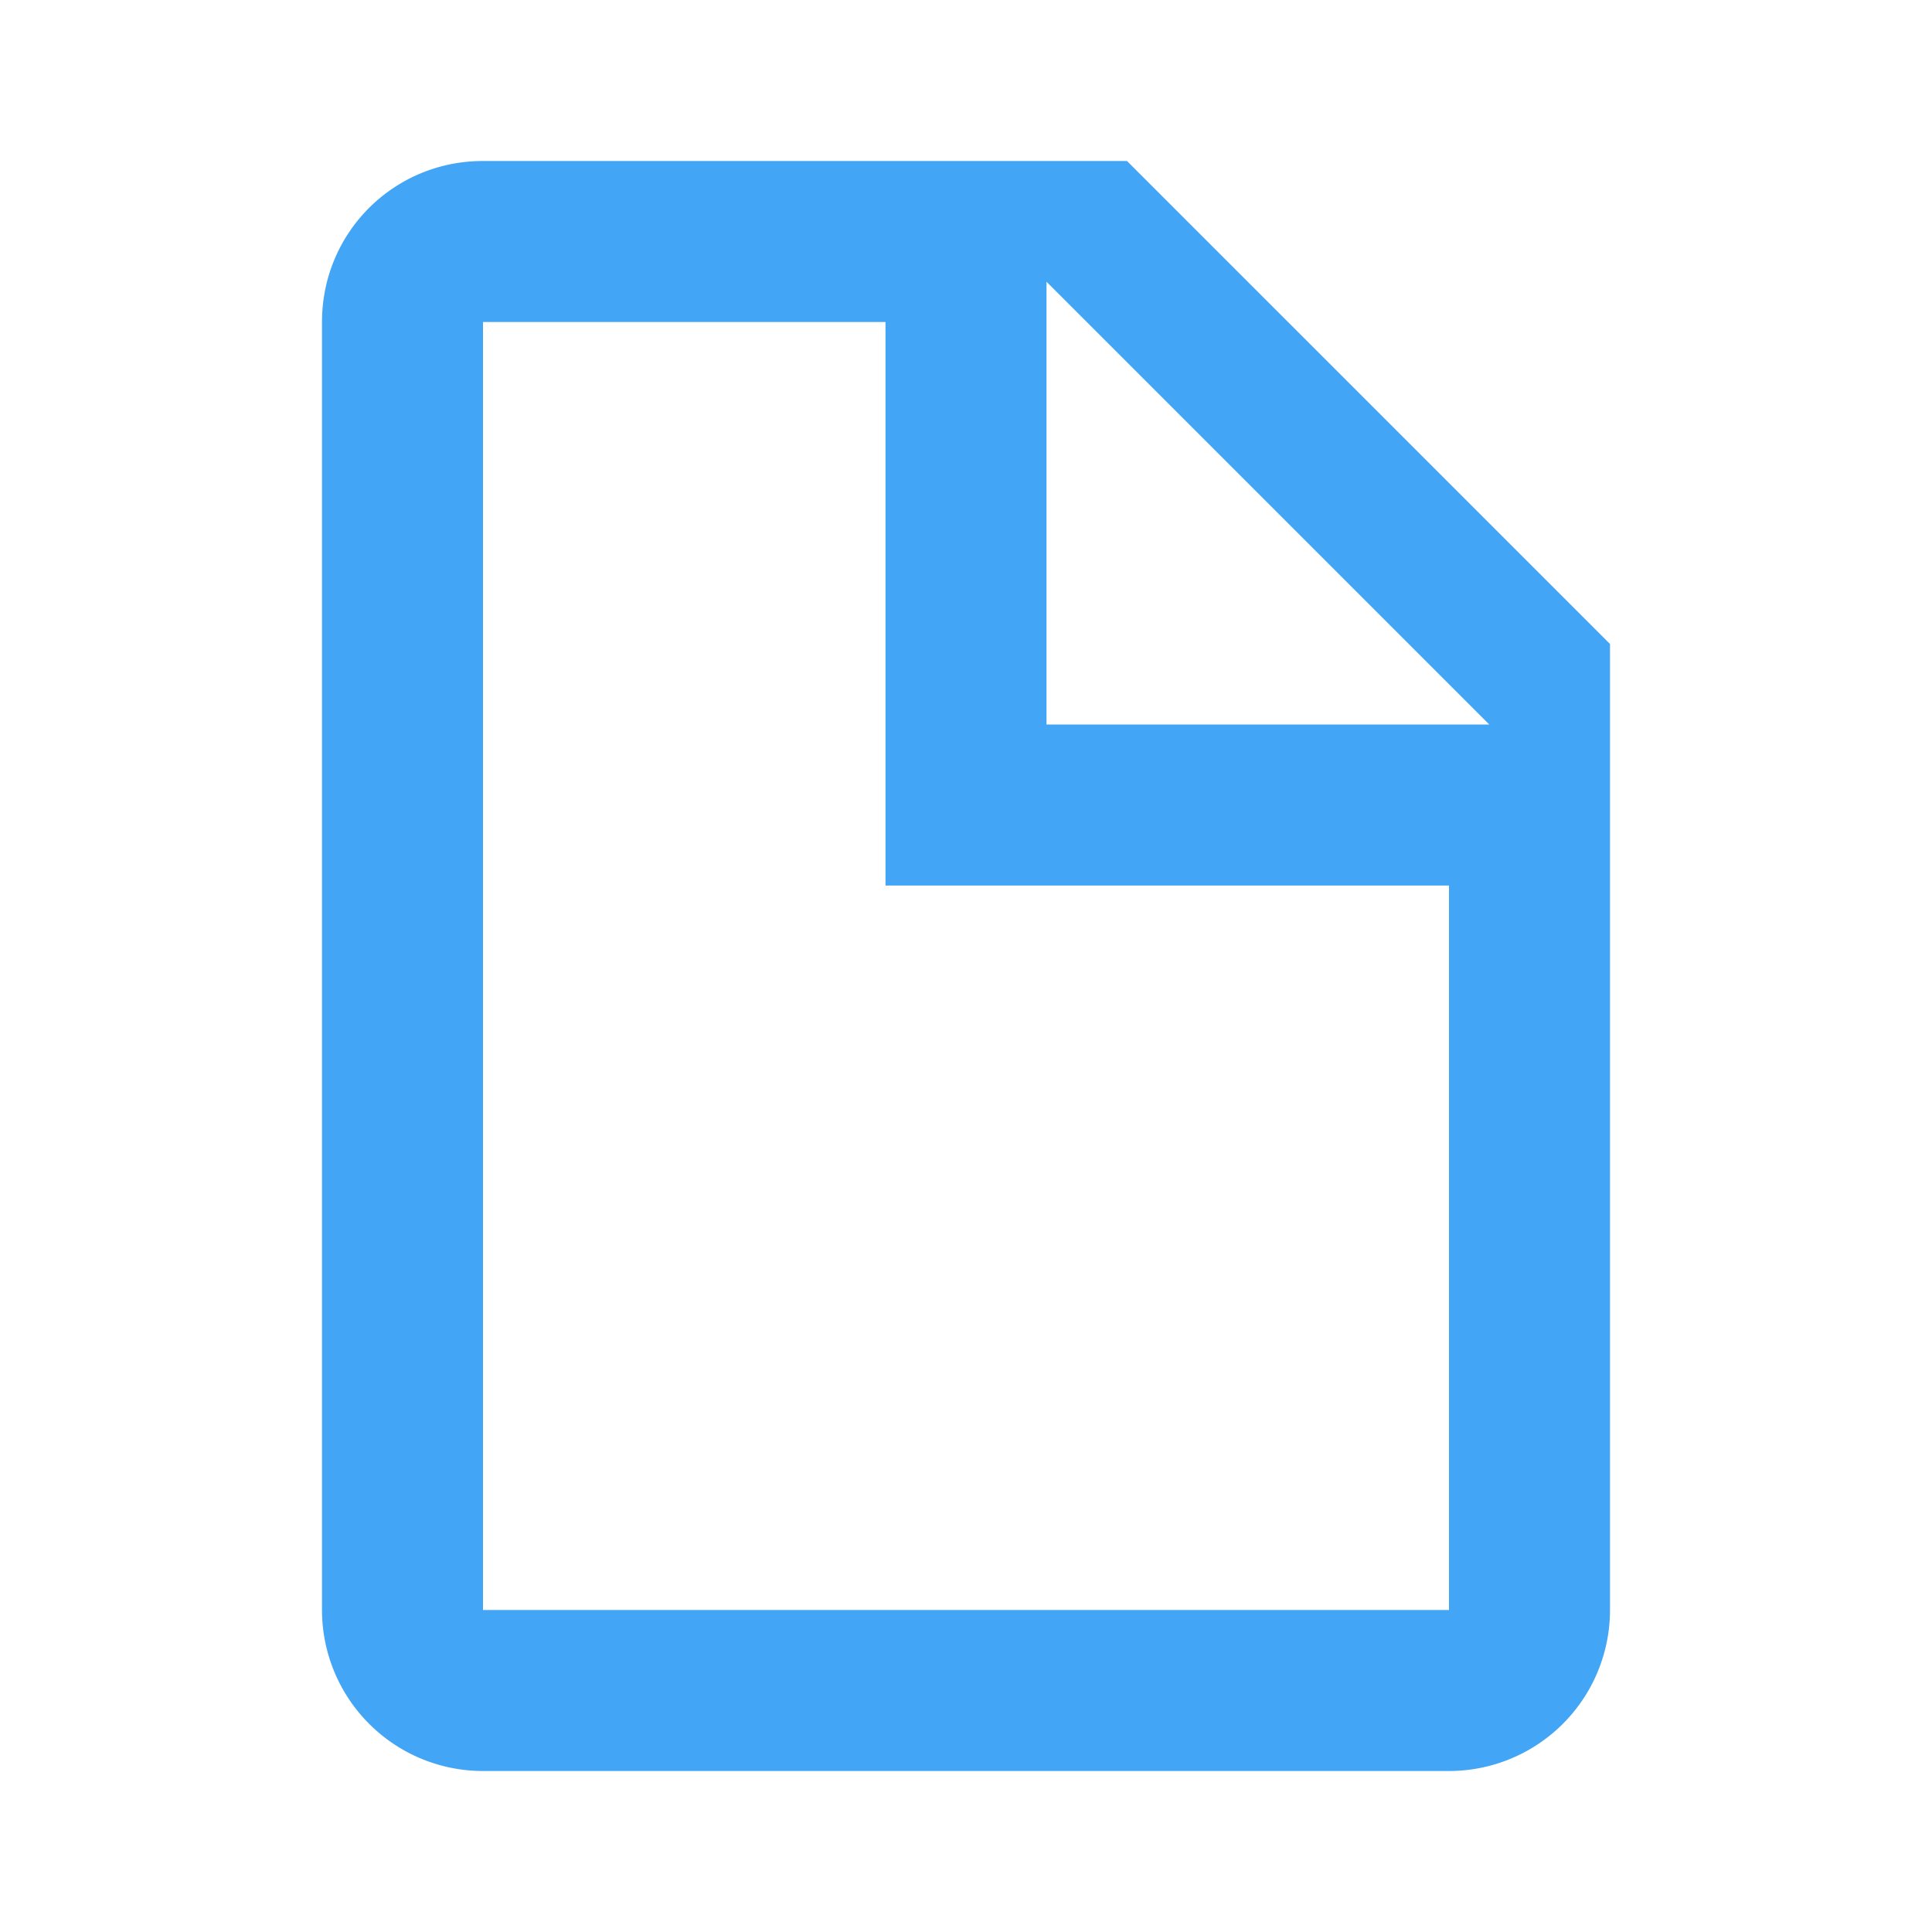 <?xml version="1.0" encoding="utf-8"?>

<svg viewBox="0 0 24 24" xmlns="http://www.w3.org/2000/svg" style="width:100%;height:100%"><path d="M13 9h5.5L13 3.5V9M6 2h8l6 6v12a2 2 0 0 1-2 2H6a2 2 0 0 1-2-2V4c0-1.11.89-2 2-2m5 2H6v16h12v-9h-7V4z" fill="#42a5f5"/></svg>
